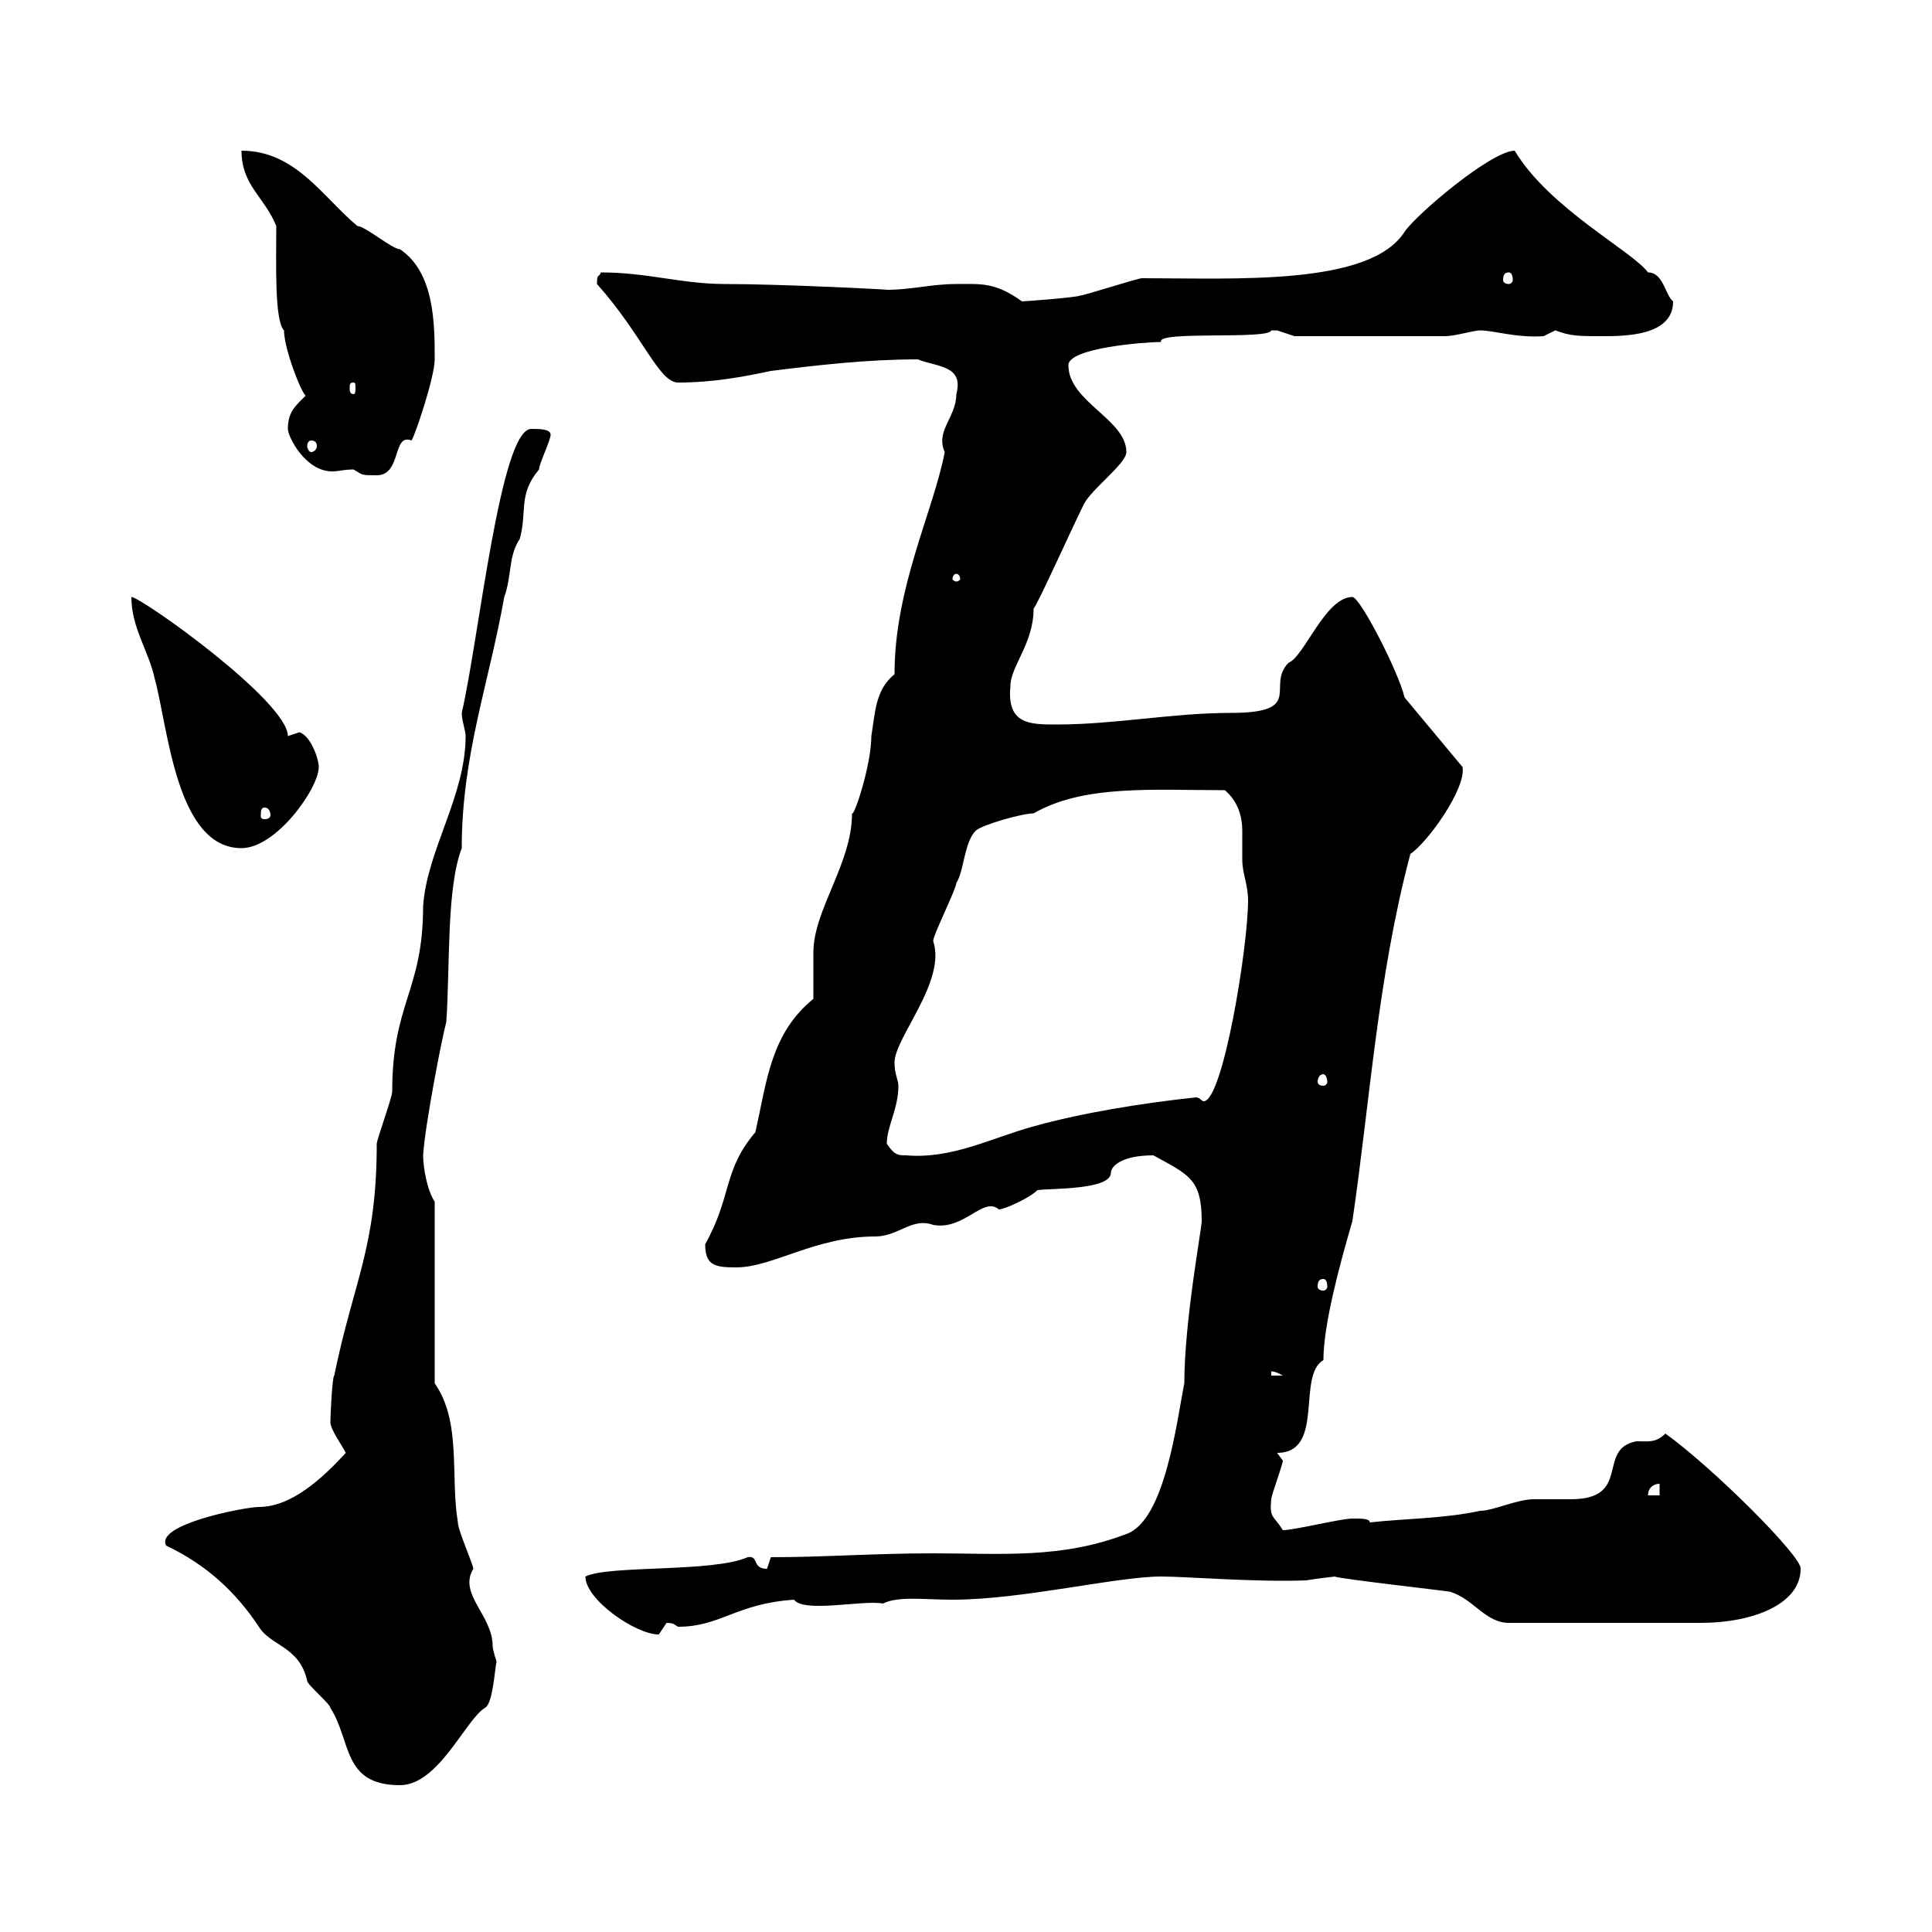 <svg xmlns="http://www.w3.org/2000/svg" xmlns:xlink="http://www.w3.org/1999/xlink" width="300" height="300"><path d="M25.80 240C32.10 243 36.60 247.20 40.20 252.60C42 255.60 46.50 255.60 47.70 261C47.70 261.60 51.30 264.60 51.30 265.20C54.60 270.30 53.10 277.20 62.10 277.20C68.10 277.20 72.30 267 75.30 265.20C76.50 264.60 76.80 259.50 77.10 258C77.10 258 76.50 256.20 76.50 255.60C76.50 250.80 71.10 247.50 73.50 243.60C73.50 243 71.10 237.60 71.10 236.40C69.90 229.20 71.70 220.80 67.50 214.80L67.50 186.60C66.30 184.80 65.70 181.20 65.70 179.40C66 174.60 68.70 160.80 69.30 158.70C69.90 150 69.30 138 71.70 131.70C71.70 117.30 75.90 106.20 78.30 92.70C79.50 89.40 78.90 86.40 80.70 83.70C81.90 79.50 80.40 76.80 83.70 72.90C83.70 72 85.50 68.40 85.50 67.50C85.50 66.60 83.70 66.60 82.50 66.60C77.70 66.60 74.40 99 71.70 110.70C71.70 111.90 72.30 113.40 72.30 114.30C72.30 123.60 66.30 132 65.70 140.70C65.70 153.90 60.90 155.70 60.90 169.50C60.90 170.40 58.50 177 58.50 177.60C58.50 193.80 54.90 198.90 51.90 213.60C51.60 213.60 51.30 219.90 51.30 220.80C51.30 222 53.10 224.40 53.70 225.60C50.10 229.50 45.30 234 40.20 234C38.10 234 24 236.70 25.80 240ZM90.90 244.80C90.90 248.40 98.70 253.80 102.30 253.80C102.30 253.80 103.50 252 103.50 252C104.70 252 104.70 252.30 105.30 252.60C111.90 252.60 114.30 249 123.30 248.40C124.80 250.50 134.10 248.40 137.10 249C139.50 247.80 143.40 248.40 147.90 248.40C158.70 248.40 173.40 244.80 180.30 244.80C184.20 244.80 195 245.70 202.80 245.40C204.60 245.10 207.30 244.80 207.30 244.80C207.30 245.10 226.20 247.20 225.30 247.20C228.90 248.40 230.70 252 234.30 252L264 252C272.40 252 279.60 249 279.60 243.60C279.90 241.80 266.10 228 258.60 222.60C257.10 224.10 255.90 223.80 254.10 223.80C247.80 225 253.50 232.80 243.90 232.80C242.10 232.80 240.30 232.80 238.20 232.80C235.50 232.80 231.90 234.60 229.80 234.60C224.40 235.80 218.10 235.80 212.70 236.40C212.70 235.80 211.50 235.80 210 235.80C208.20 235.80 201 237.60 199.20 237.60C197.70 235.20 197.10 235.80 197.40 232.80C197.40 232.20 199.20 227.40 199.20 226.80L198.30 225.60C205.80 225.60 201.30 213.60 205.50 211.20C205.50 205.80 207.90 196.80 210 189.60C212.70 171.30 213.90 151.80 219 132.60C221.70 130.80 227.70 122.40 227.10 119.10L218.10 108.30C217.20 104.40 211.20 92.70 210 92.70C205.80 92.70 202.50 102 200.10 102.90C196.50 106.50 202.80 110.70 191.10 110.70C182.10 110.70 173.10 112.50 164.10 112.50C159.90 112.50 156.30 112.50 156.90 106.50C156.90 103.50 160.50 99.90 160.50 94.50C161.10 93.90 166.50 81.90 168.30 78.30C169.50 75.90 174.90 72 174.90 70.20C174.90 65.10 165.90 62.40 165.90 56.70C165.90 54 177.90 53.10 180.30 53.10C179.40 51.30 197.10 52.80 197.40 51.30C197.40 51.30 197.40 51.30 198.30 51.30C198.30 51.30 201 52.20 201 52.20L224.40 52.20C225.90 52.20 228.90 51.30 229.80 51.30C231.90 51.30 235.50 52.50 239.70 52.20C239.70 52.20 241.50 51.30 241.50 51.30C243.90 52.20 245.10 52.20 248.70 52.20C252.30 52.20 259.80 52.20 259.80 46.80C258.60 45.90 258.30 42.30 255.90 42.30C253.50 39 240.60 32.40 235.20 23.40C231.60 23.40 219.90 33.30 218.10 36C212.70 44.40 192 43.20 177.30 43.20C176.70 43.20 168.30 45.90 167.70 45.90C167.10 46.20 159 46.80 158.70 46.80C154.50 43.80 152.40 44.10 148.50 44.10C144.60 44.10 141.60 45 137.70 45C138.90 45 121.50 44.10 112.50 44.10C105.90 44.10 100.50 42.30 93.30 42.30C93 43.20 92.70 42.30 92.70 44.10C99.90 52.20 102.30 59.40 105.30 59.40C110.70 59.40 115.50 58.50 119.70 57.60C126.90 56.70 134.70 55.80 142.50 55.80C145.50 57 149.70 56.70 148.50 61.20C148.50 64.80 145.20 66.90 146.70 70.20C144.90 79.50 138.90 91.20 138.90 104.70C135.90 107.10 135.90 110.70 135.30 114.30C135.30 118.80 132.60 126.90 132.30 126.30C132.30 134.10 126.30 141.30 126.30 147.90C126.30 148.80 126.30 154.20 126.30 155.10C119.70 160.50 119.10 167.70 117.30 175.80C112.20 181.80 113.70 185.70 109.50 193.20C109.50 196.50 111 196.80 114.30 196.80C120 196.80 126.60 192 135.90 192C139.50 192 141.60 189 144.90 190.20C149.70 191.10 152.70 185.70 155.10 187.80C156 187.80 159.90 186 161.10 184.80C163.20 184.50 172.50 184.80 172.50 182.10C172.50 181.20 174 179.40 179.10 179.40C184.50 182.40 186.60 183 186.60 189.60C186.60 190.80 183.90 205.20 183.90 214.80C182.70 220.80 180.90 236.10 174.90 238.20C164.70 242.10 155.40 241.20 144.90 241.20C135.60 241.20 128.10 241.80 119.70 241.80C119.70 241.80 119.10 243.60 119.10 243.60C116.70 243.60 117.90 241.50 116.10 241.80C110.70 244.20 94.50 243 90.90 244.80ZM257.70 230.40L257.70 232.20L255.90 232.20C255.90 231 256.80 230.40 257.70 230.40ZM197.40 213C197.10 213 197.70 212.70 199.20 213.60L197.40 213.60ZM205.50 198.60C205.80 198.60 206.10 198.90 206.10 199.80C206.10 200.10 205.80 200.40 205.50 200.40C204.90 200.40 204.60 200.10 204.60 199.80C204.60 198.90 204.90 198.60 205.50 198.60ZM137.70 177.60C137.70 174.90 139.50 172.20 139.50 168.60C139.50 167.70 138.90 166.80 138.90 165C138.90 161.10 147 152.40 144.90 146.10C144.90 145.20 148.50 138 148.50 137.10C149.70 135.30 149.70 130.80 151.50 129C152.40 128.10 158.70 126.30 160.50 126.30C168.30 121.80 179.10 122.70 190.20 122.70C192.30 124.50 192.90 126.90 192.90 129C192.90 130.50 192.90 132 192.90 133.50C192.90 135.60 193.80 137.40 193.80 139.80C193.80 147 189.90 171 186.90 171C186.60 171 186.30 170.40 185.70 170.40C177.30 171.30 168 172.80 160.50 174.90C153.90 176.70 147.90 180 140.70 179.40C139.50 179.40 138.90 179.40 137.70 177.60ZM205.50 166.80C205.80 166.80 206.10 167.40 206.10 168C206.10 168.30 205.80 168.60 205.50 168.60C204.90 168.60 204.60 168.30 204.60 168C204.60 167.40 204.90 166.80 205.50 166.80ZM20.40 92.70C20.40 97.50 23.10 101.10 24 105.30C26.10 112.80 27.30 131.70 37.50 131.70C42.90 131.70 49.50 122.40 49.50 119.10C49.50 117.90 48.30 114.30 46.50 113.70C46.50 113.70 44.70 114.30 44.70 114.30C44.70 108.90 21.90 92.70 20.40 92.70ZM41.10 125.40C41.70 125.40 42 126 42 126.60C42 126.90 41.70 127.20 41.10 127.20C40.50 127.20 40.50 126.90 40.50 126.60C40.50 126 40.50 125.40 41.10 125.40ZM148.50 89.10C148.80 89.10 149.10 89.40 149.10 90C149.10 90 148.80 90.30 148.50 90.30C148.20 90.30 147.90 90 147.90 90C147.90 89.40 148.20 89.10 148.50 89.10ZM44.70 66.60C44.70 67.80 47.40 73.20 51.60 73.20C52.50 73.20 53.40 72.90 54.90 72.90C56.40 73.80 56.10 73.80 58.50 73.80C62.40 73.80 60.90 67.20 63.90 68.40C64.50 67.50 67.50 58.50 67.50 55.80C67.50 50.40 67.50 42.30 62.10 38.70C60.90 38.70 56.70 35.10 55.50 35.10C50.10 30.60 45.90 23.40 37.50 23.40C37.50 28.80 41.10 30.60 42.90 35.10C42.90 40.80 42.60 49.80 44.10 51.30C44.10 54.60 47.70 63.30 47.70 61.20C45.90 63 44.70 63.90 44.70 66.60ZM48.30 68.40C48.90 68.40 49.20 68.70 49.20 69.30C49.20 69.60 48.90 70.20 48.30 70.20C48 70.20 47.70 69.60 47.70 69.30C47.70 68.70 48 68.40 48.30 68.40ZM54.90 59.40C55.20 59.40 55.20 59.70 55.20 60.30C55.20 60.60 55.20 61.20 54.90 61.20C54.30 61.20 54.30 60.60 54.30 60.30C54.30 59.70 54.30 59.40 54.90 59.40ZM234.30 42.30C234.60 42.30 234.90 42.60 234.90 43.50C234.90 43.80 234.60 44.10 234.30 44.10C233.70 44.10 233.40 43.80 233.40 43.50C233.40 42.60 233.70 42.30 234.30 42.30Z"/></svg>